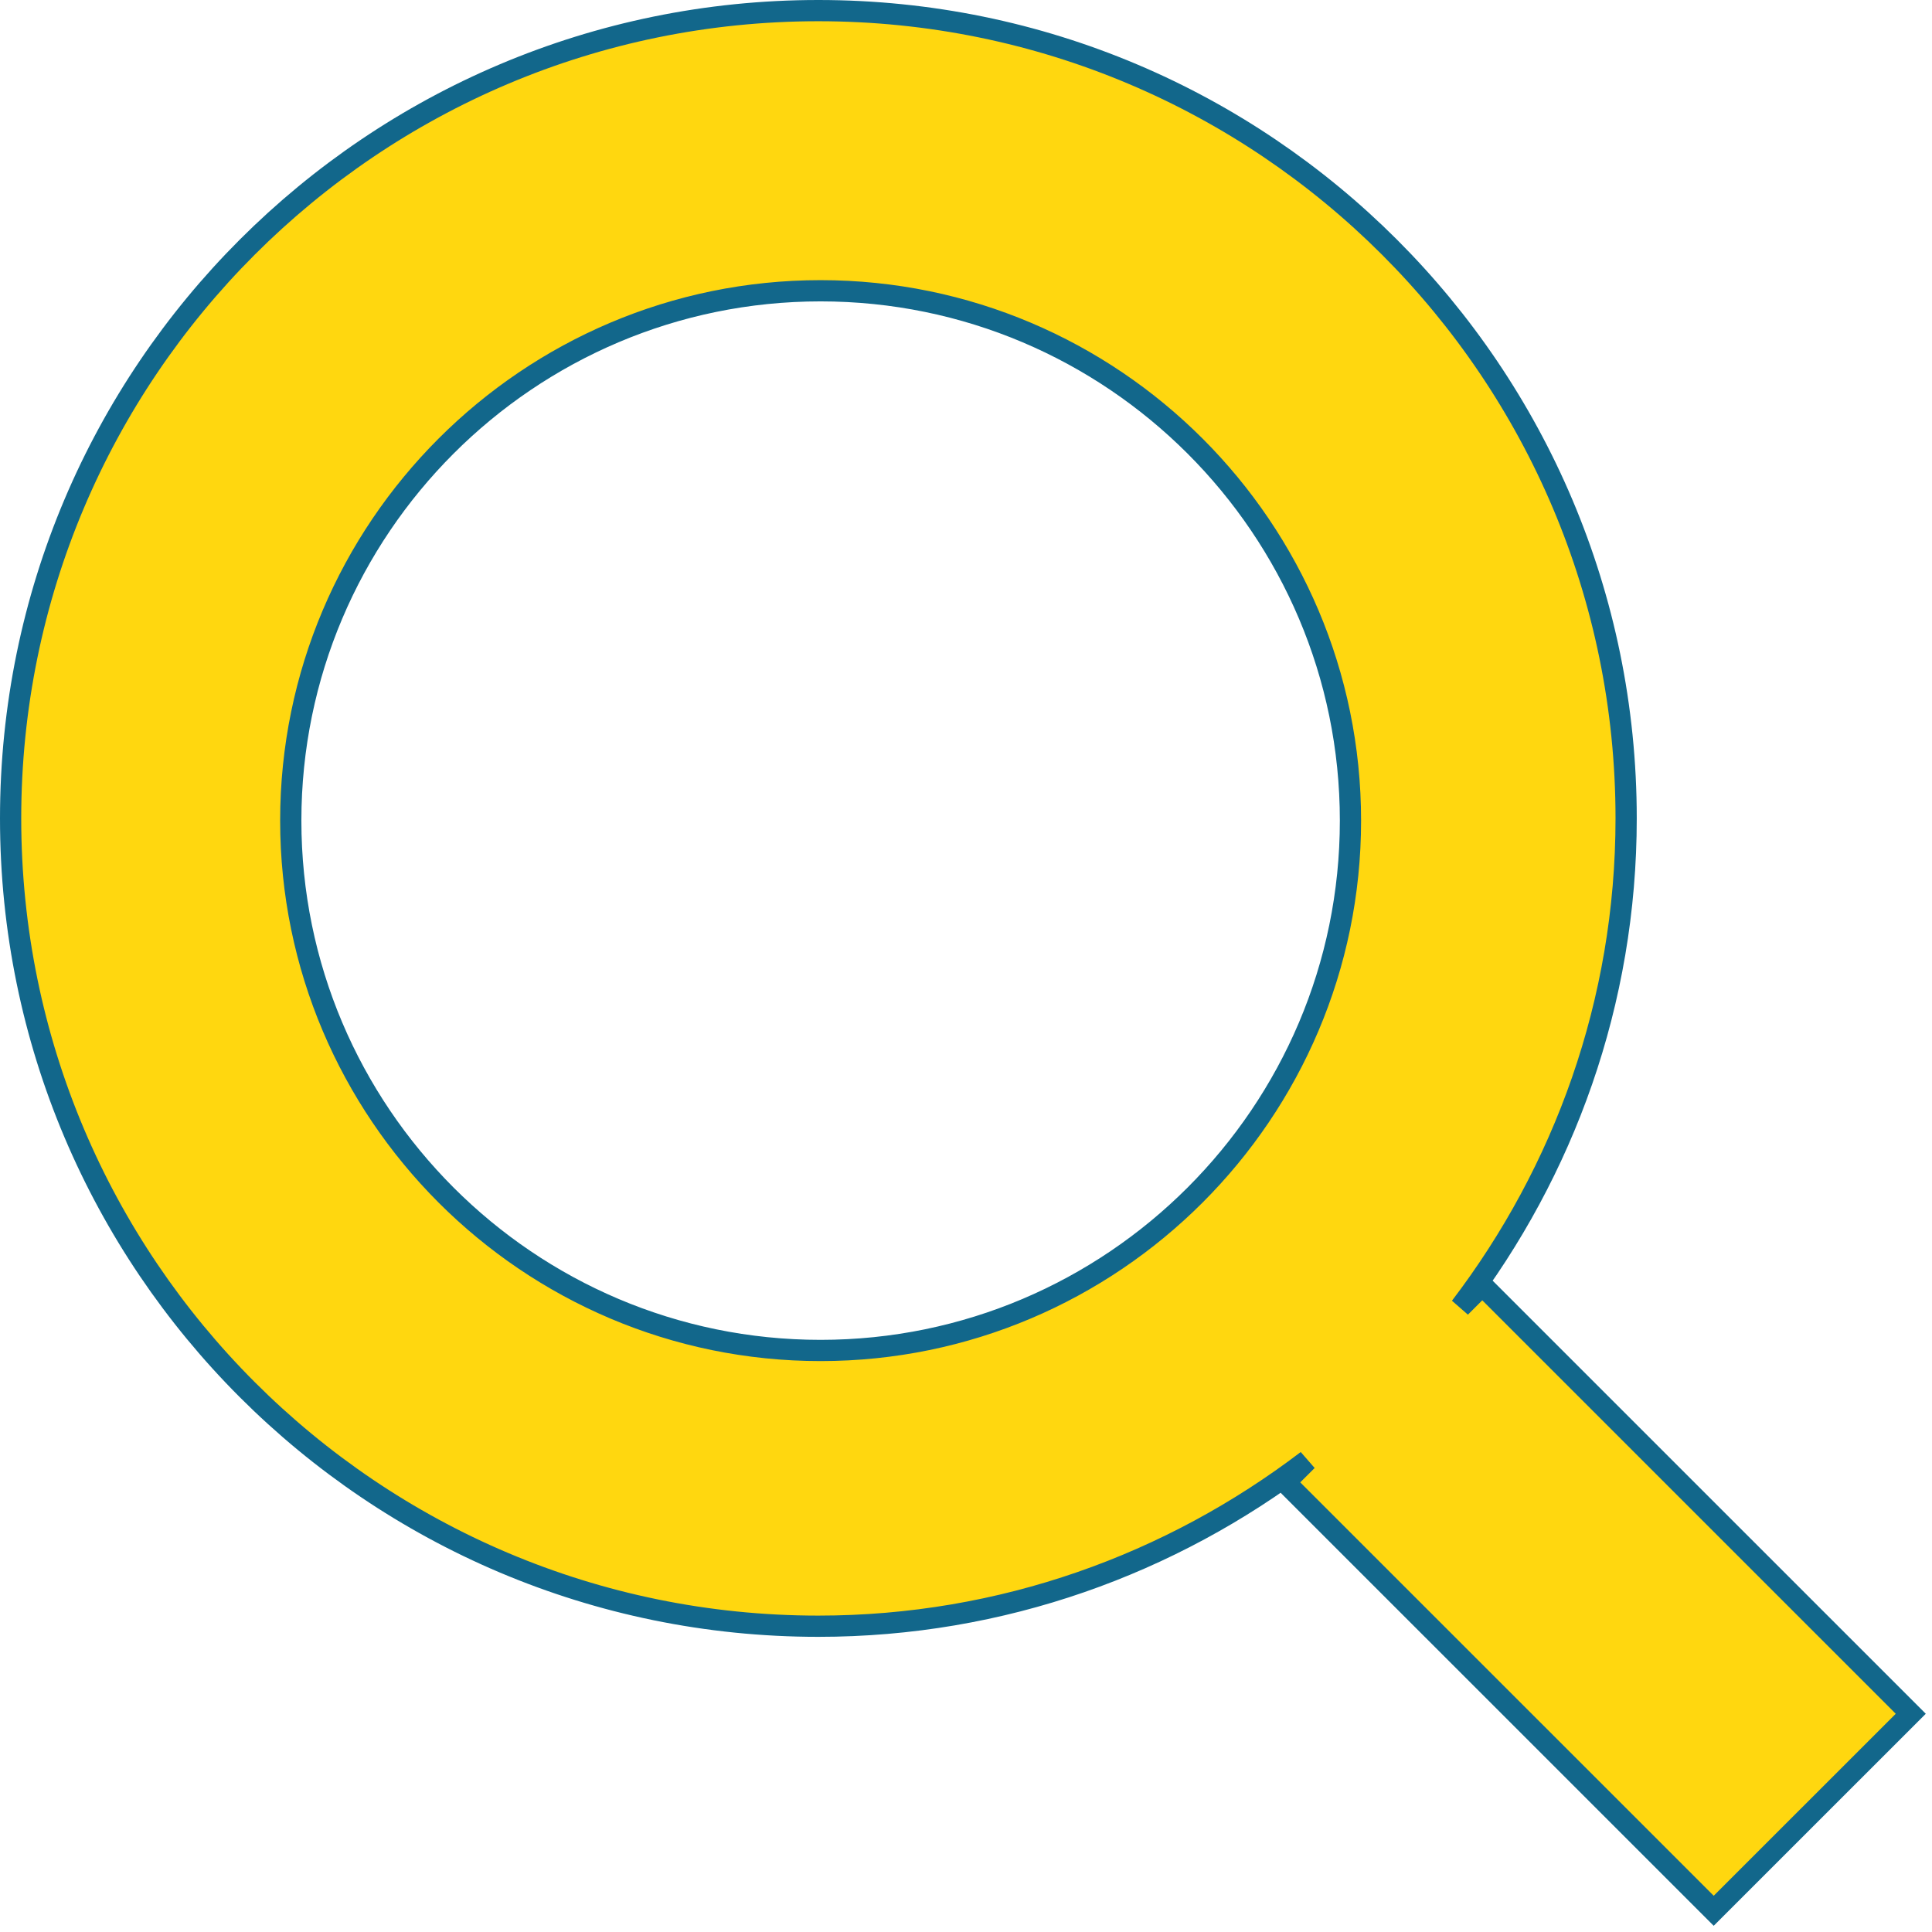 <?xml version="1.0" encoding="UTF-8"?>
<svg width="182px" height="182px" viewBox="0 0 182 182" version="1.1" xmlns="http://www.w3.org/2000/svg" xmlns:xlink="http://www.w3.org/1999/xlink">
    <!-- Generator: Sketch 55.2 (78181) - https://sketchapp.com -->
    <title>np_search_1394238_000000</title>
    <desc>Created with Sketch.</desc>
    <g id="Page-7" stroke="none" stroke-width="1" fill="none" fill-rule="evenodd" opacity="0.94">
        <g id="Desktops---Home" transform="translate(-632, -7504)" fill="#FFD400" fill-rule="nonzero" stroke="#035D84" stroke-width="2">
            <g id="topo" transform="translate(-107, 7334)">
                <g id="Group-8" transform="translate(689, 120)">
                    <g id="np_search_1394238_000000" transform="translate(51, 51)">
                        <path d="M76.297,126.218 C48.77,126.218 26.391,103.818 26.391,76.301 C26.391,48.776 48.77,26.391 76.297,26.391 C103.824,26.391 126.218,48.776 126.218,76.301 C126.218,103.818 103.824,126.218 76.297,126.218 Z M138.634,120.078 L136.574,122.138 C146.322,109.353 152.187,93.424 152.187,76.094 C152.187,34.07 118.119,0 76.09,0 C34.068,0 0,34.07 0,76.094 C0,118.117 34.068,152.195 76.09,152.195 C93.418,152.195 109.34,146.33 122.139,136.581 L120.072,138.641 L160.436,179 L179,160.442 L138.634,120.078 Z" id="Shape">
</path>
                    </g>
                </g>
            </g>
        </g>
    </g>
</svg>